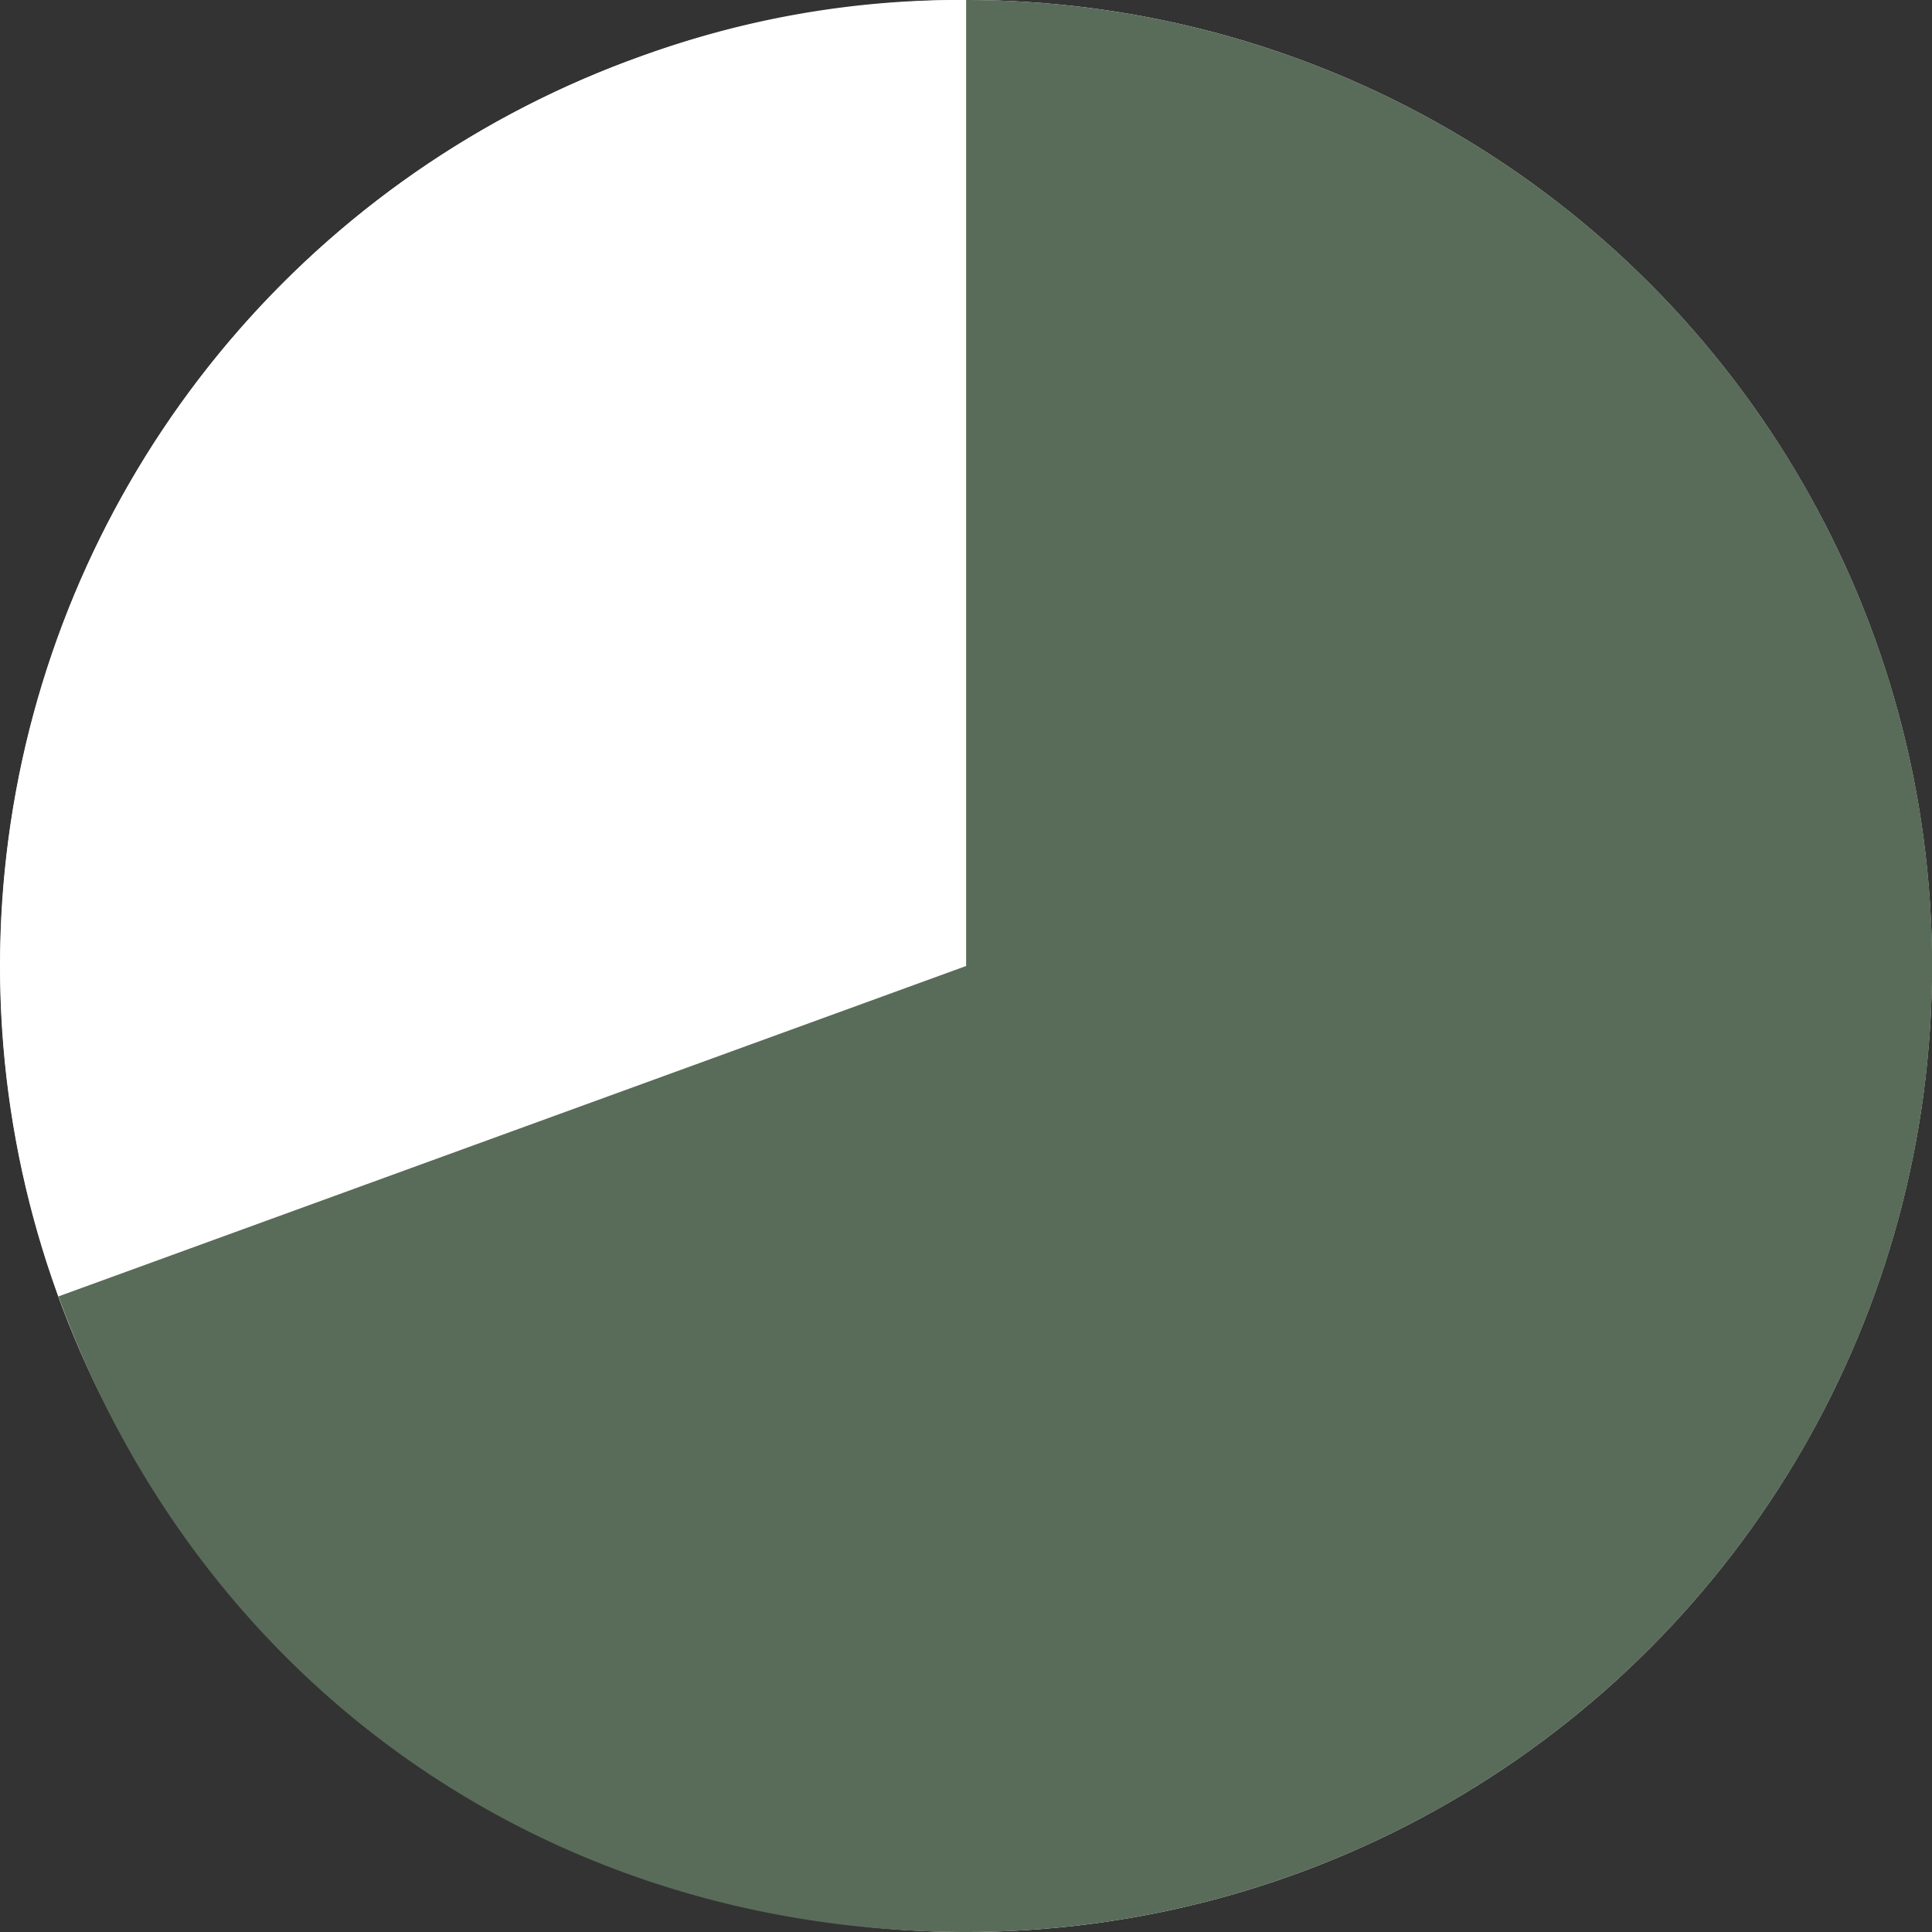 <svg xmlns="http://www.w3.org/2000/svg" xmlns:xlink="http://www.w3.org/1999/xlink" width="240" height="240" viewBox="0 0 240 240">
  <rect x="0" y="0" width="240" height="240" fill="#333333" stroke="none"/>
  <defs>
    <clipPath id="clip-path">
      <rect id="長方形_130" data-name="長方形 130" width="240" height="240" fill="none"/>
    </clipPath>
  </defs>
  <g id="survey-graph3" transform="translate(-1200 -2849)">
    <circle id="楕円形_4" data-name="楕円形 4" cx="120" cy="120" r="120" transform="translate(1200 2849)" fill="#fff"/>
    <g id="グループ_156" data-name="グループ 156" transform="translate(1200 2849)">
      <g id="グループ_155" data-name="グループ 155" clip-path="url(#clip-path)">
        <path id="パス_50" data-name="パス 50" d="M120.016,120,7.268,161.042A120,120,0,0,1,78.979,7.237,115.25,115.25,0,0,1,120.016,0Z" fill="#fff"/>
        <path id="パス_51" data-name="パス 51" d="M120.016,120V0a120,120,0,0,1,0,240c-51.687,0-95.07-30.381-112.748-78.958Z" fill="#596b59"/>
      </g>
    </g>
  </g>
</svg>

